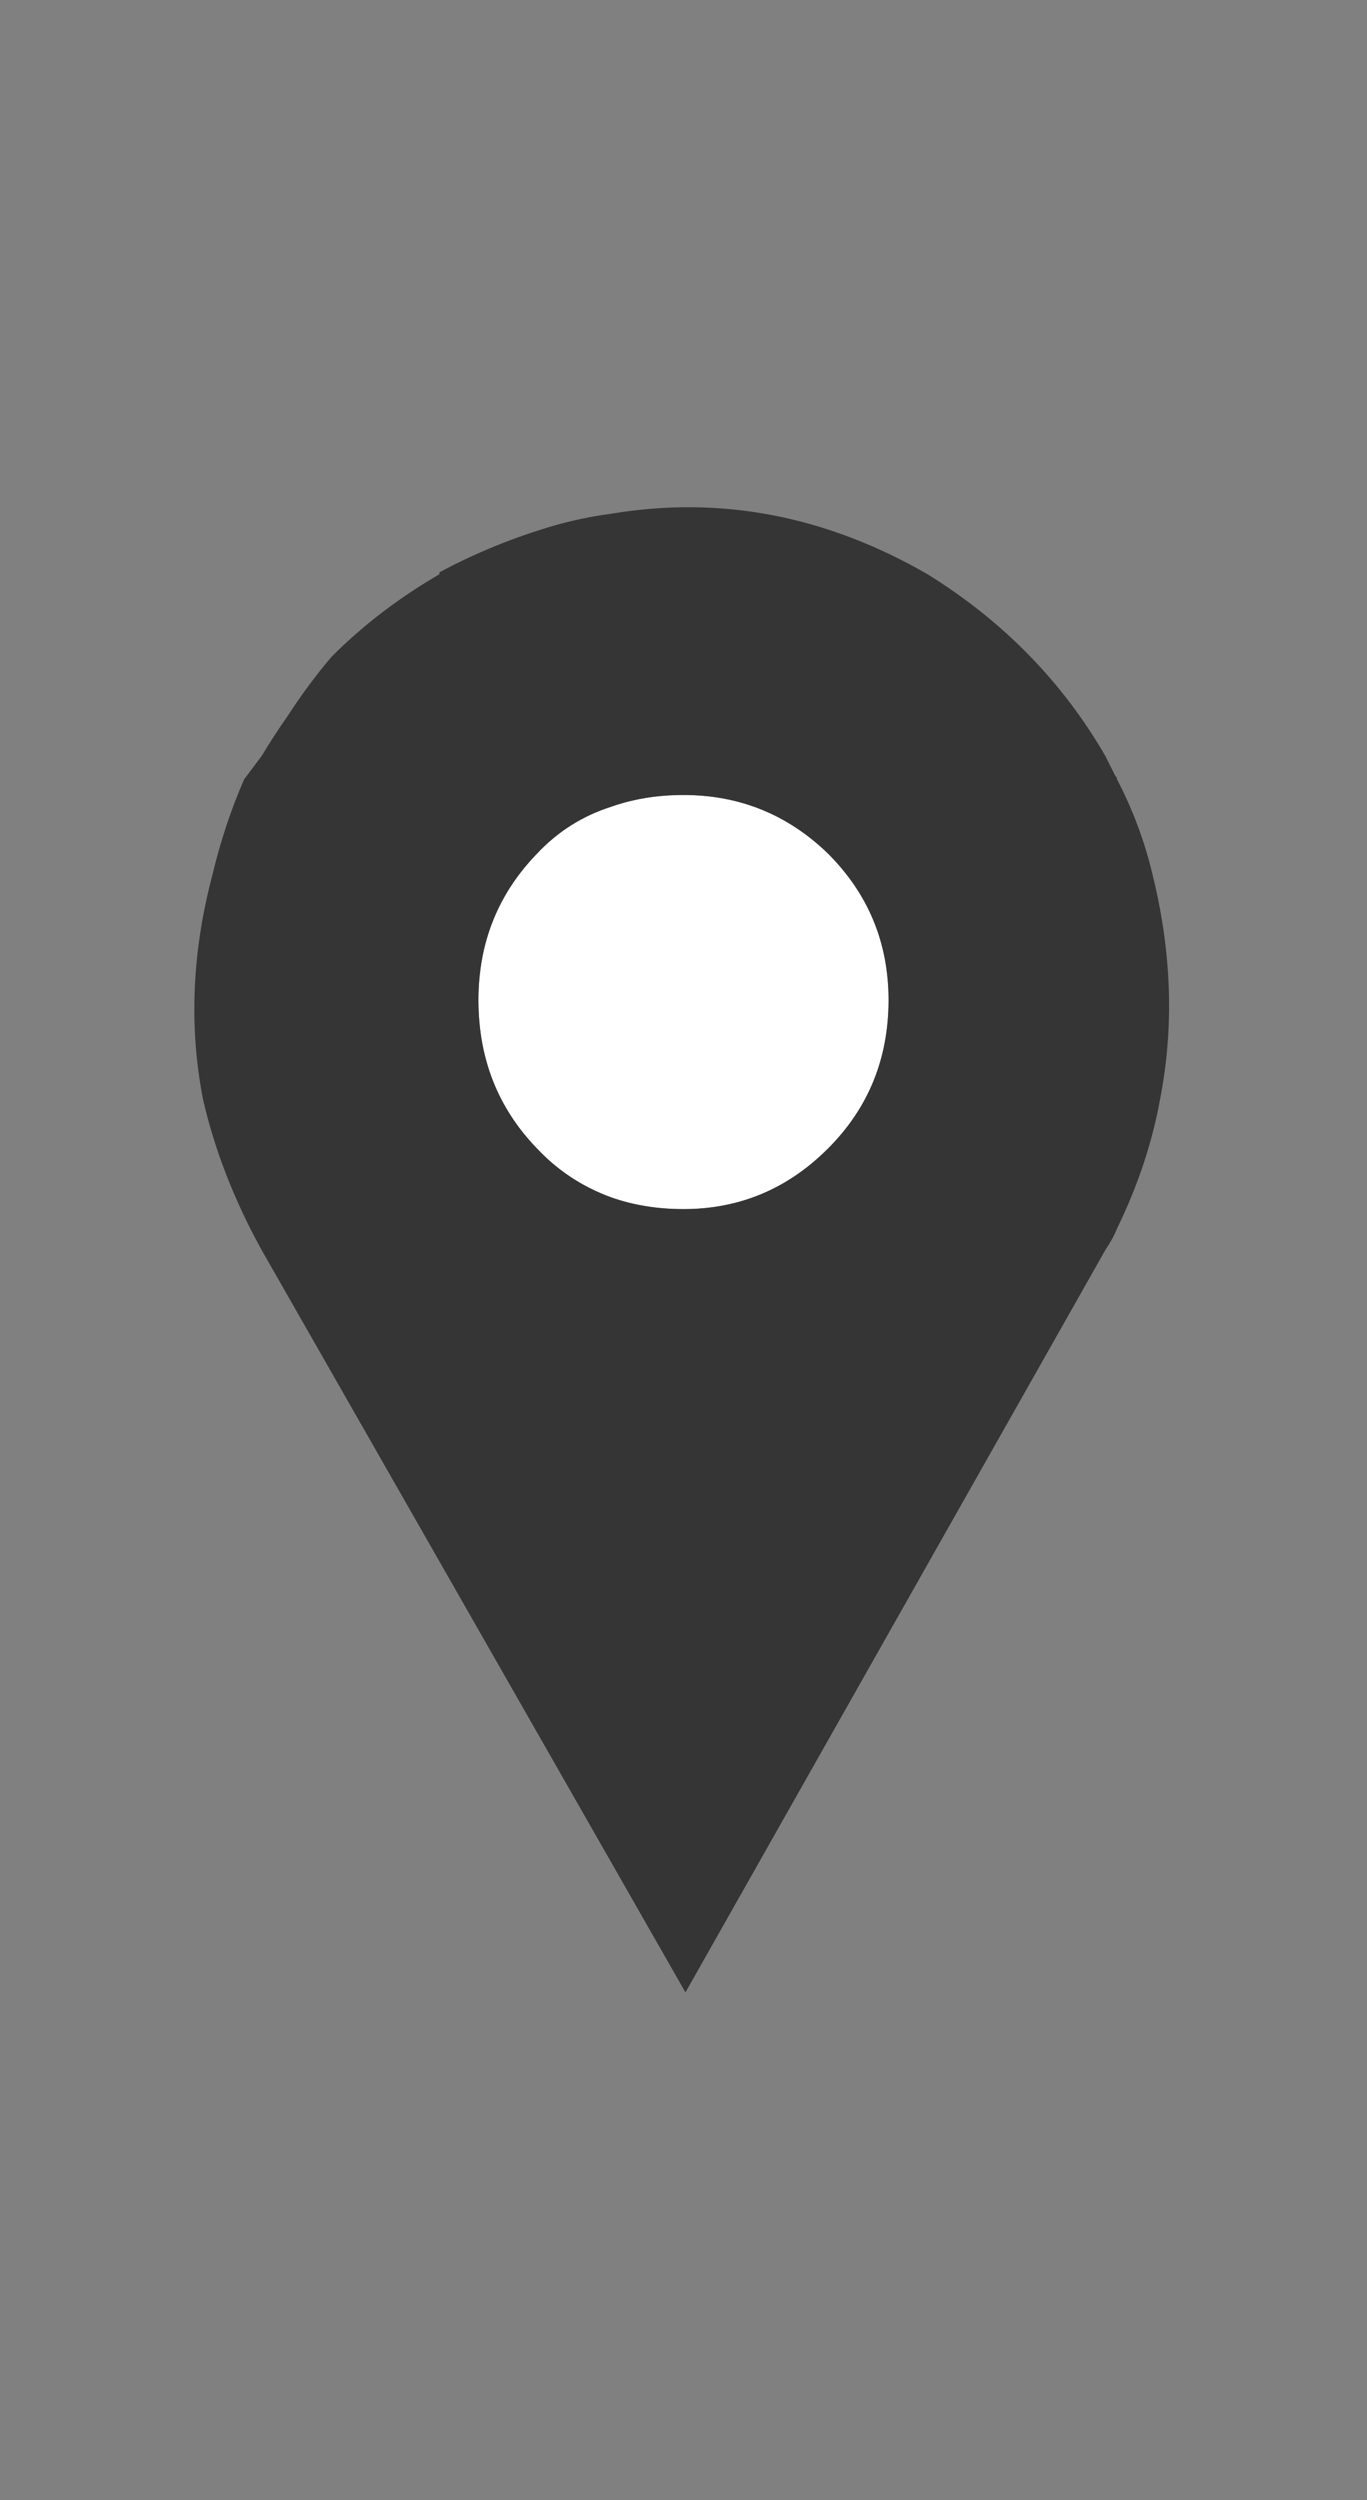 <?xml version="1.0" encoding="utf-8"?>
<!-- Generator: Adobe Illustrator 16.0.0, SVG Export Plug-In . SVG Version: 6.00 Build 0)  -->
<!DOCTYPE svg PUBLIC "-//W3C//DTD SVG 1.1//EN" "http://www.w3.org/Graphics/SVG/1.1/DTD/svg11.dtd">
<svg version="1.1" id="Layer_1" xmlns="http://www.w3.org/2000/svg" xmlns:xlink="http://www.w3.org/1999/xlink" x="0px" y="0px"
	 width="35px" height="64px" viewBox="0 0 35 64" enable-background="new 0 0 35 64" xml:space="preserve">
<rect x="0" y="0" width="35" height="64" fill="#808080" stroke="none"/>
<g>
	<path fill-rule="evenodd" clip-rule="evenodd" fill="#FFFFFF" d="M15.65,20.65c0.567-0.2,1.184-0.3,1.85-0.3
		c1.434,0,2.667,0.5,3.7,1.5c1.033,1.033,1.55,2.283,1.55,3.75c0,1.5-0.517,2.767-1.55,3.8s-2.267,1.55-3.7,1.55
		c-0.667,0-1.283-0.1-1.85-0.3c-0.733-0.267-1.367-0.683-1.9-1.25c-1-1.033-1.5-2.3-1.5-3.8c0-1.467,0.5-2.717,1.5-3.75
		C14.283,21.283,14.917,20.883,15.65,20.65z"/>
	<path fill-rule="evenodd" clip-rule="evenodd" fill="#353535" d="M28.6,19.95c0.4,0.767,0.7,1.566,0.9,2.4
		c0.5,2,0.566,3.933,0.2,5.8c-0.2,1.1-0.566,2.2-1.101,3.3c-0.066,0.167-0.166,0.35-0.3,0.55L17.55,51L6.7,32
		c-0.7-1.267-1.2-2.55-1.5-3.85c-0.367-1.867-0.284-3.8,0.25-5.8c0.2-0.833,0.466-1.633,0.8-2.4l0.45-0.6
		c0.2-0.333,0.417-0.667,0.65-1c0.367-0.567,0.75-1.083,1.15-1.55c0.8-0.8,1.717-1.5,2.75-2.1v-0.05c0.933-0.5,1.917-0.9,2.95-1.2
		c0.466-0.133,0.95-0.233,1.45-0.3c2.8-0.467,5.5,0.05,8.1,1.55c1.934,1.2,3.45,2.75,4.55,4.65l0.25,0.5
		C28.583,19.883,28.6,19.917,28.6,19.95z M15.65,20.65c-0.733,0.233-1.367,0.633-1.9,1.2c-1,1.033-1.5,2.283-1.5,3.75
		c0,1.5,0.5,2.767,1.5,3.8c0.533,0.567,1.167,0.983,1.9,1.25c0.567,0.2,1.184,0.3,1.85,0.3c1.434,0,2.667-0.517,3.7-1.55
		s1.55-2.3,1.55-3.8c0-1.467-0.517-2.717-1.55-3.75c-1.033-1-2.267-1.5-3.7-1.5C16.833,20.35,16.217,20.45,15.65,20.65z"/>
</g>
</svg>
